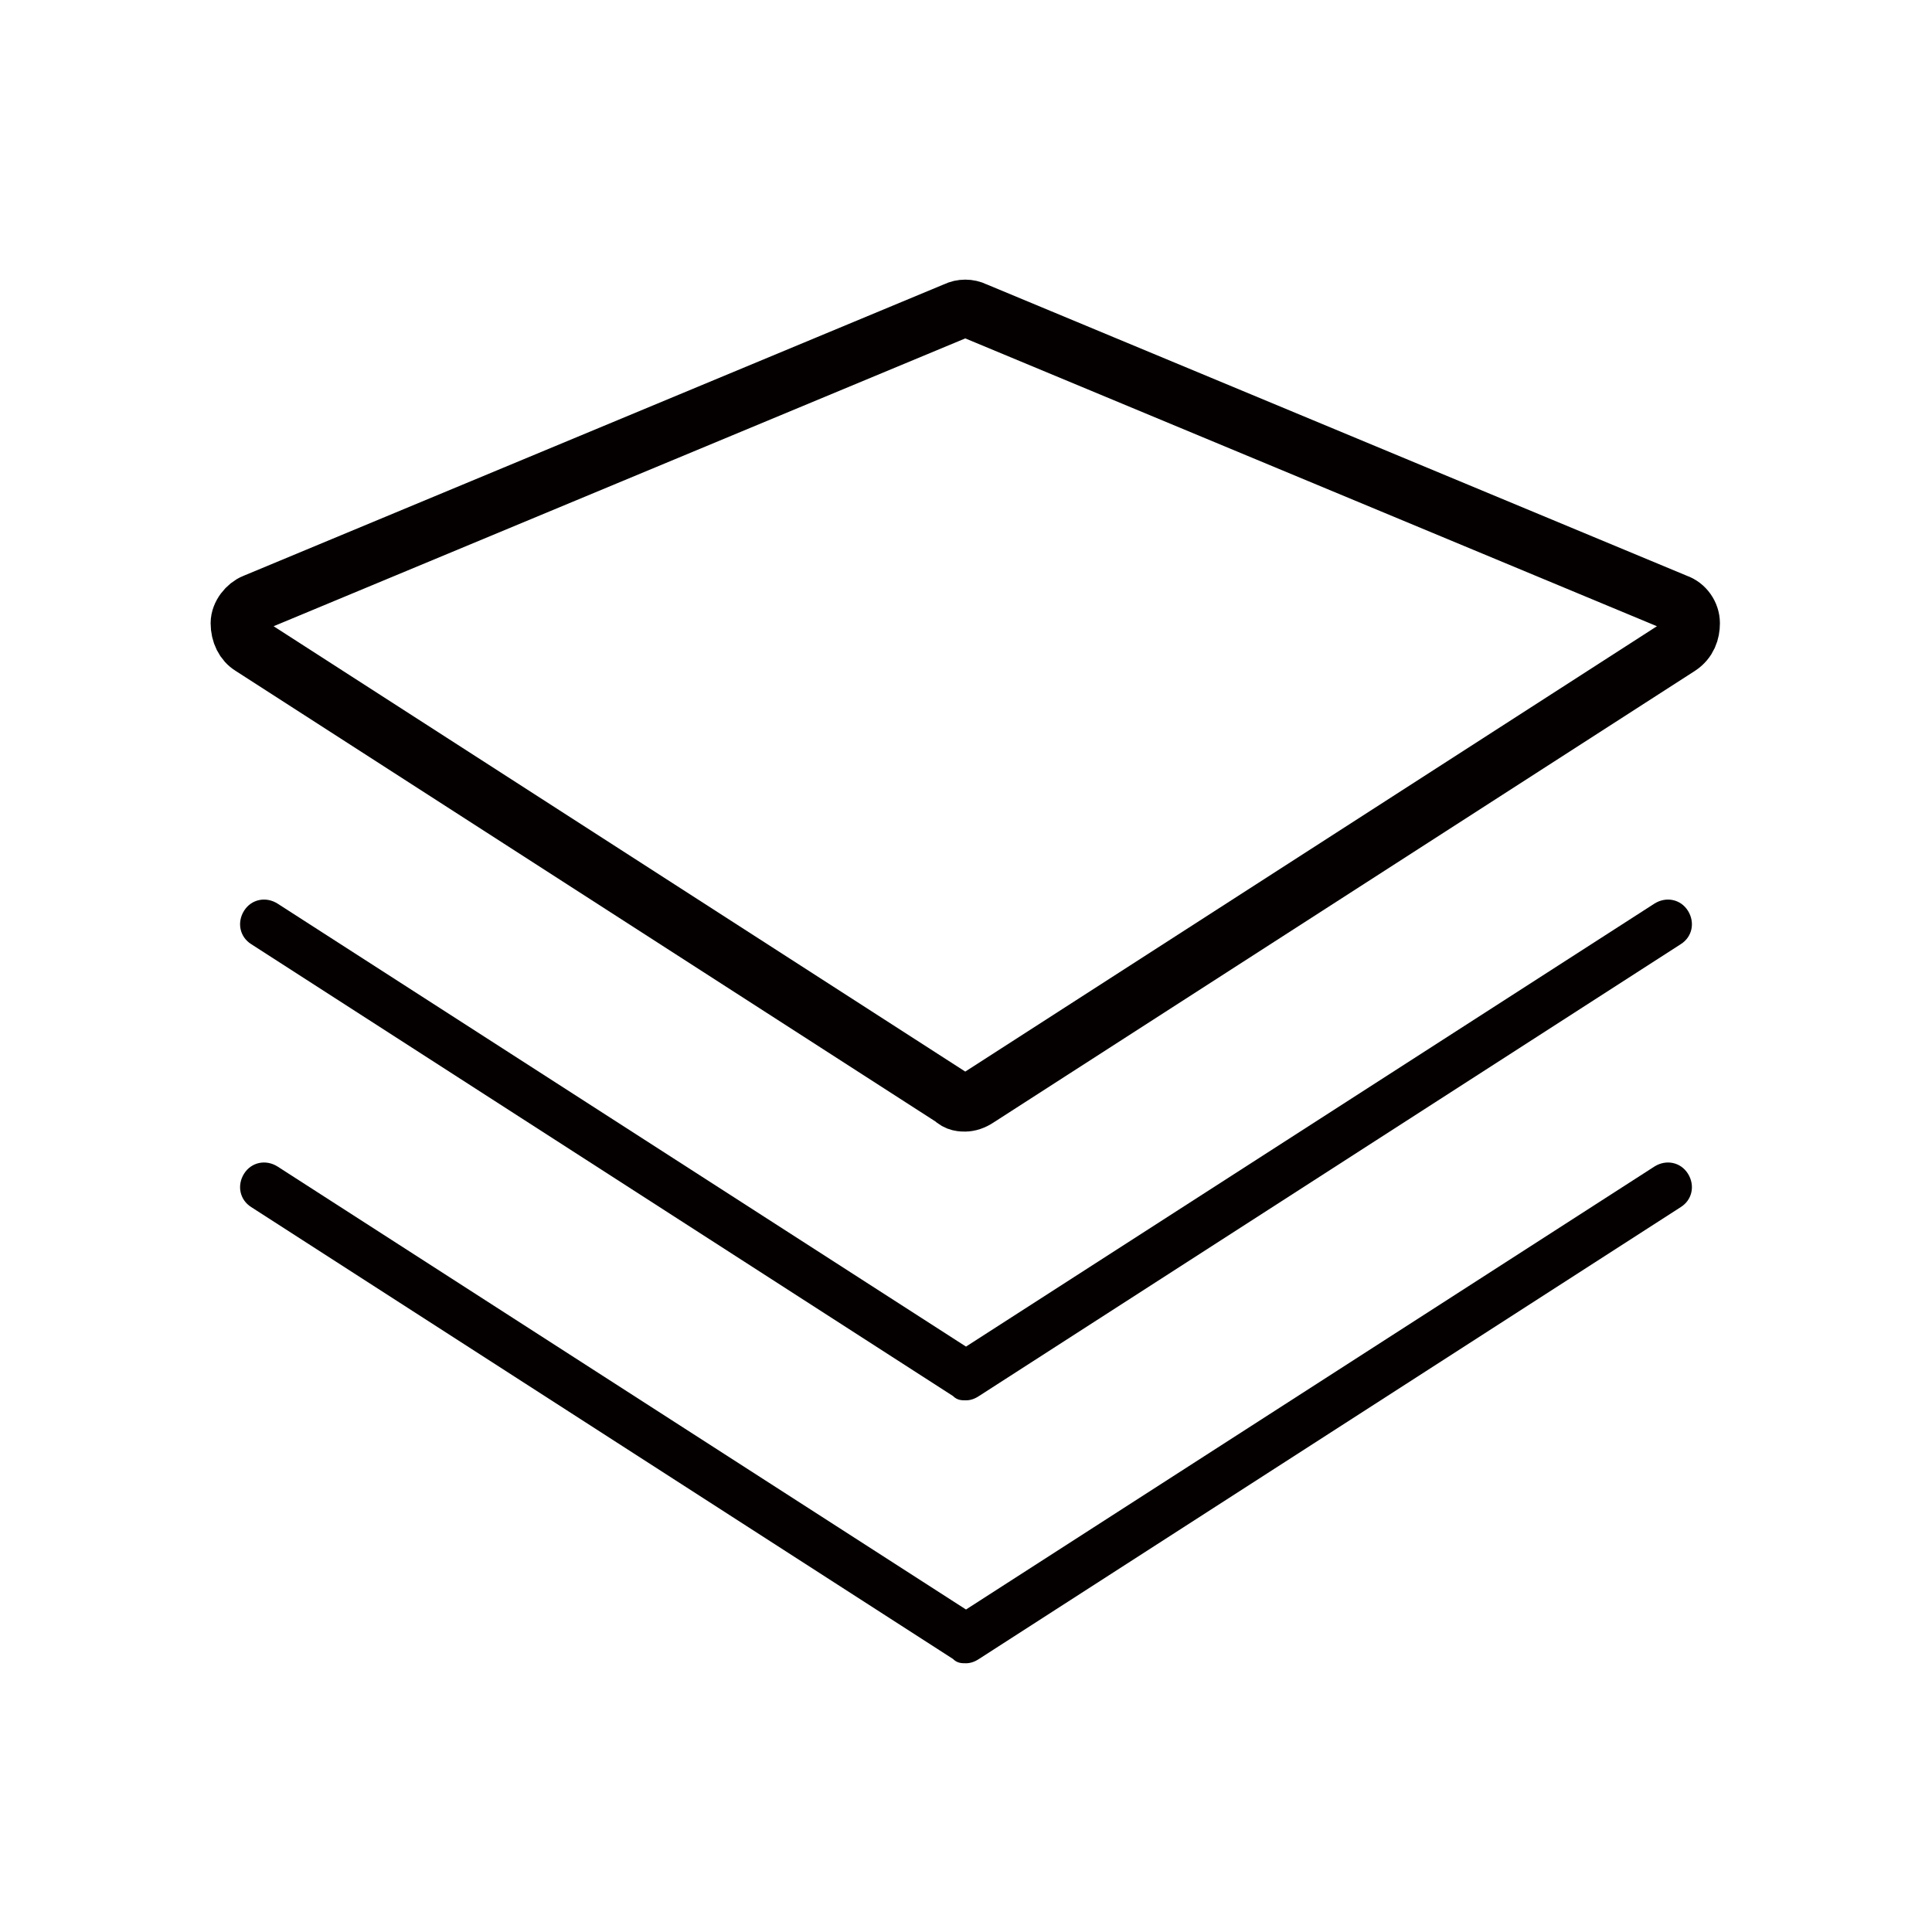 <?xml version="1.0" encoding="UTF-8"?>
<svg id="_レイヤー_2" data-name=" レイヤー 2" xmlns="http://www.w3.org/2000/svg" version="1.1" viewBox="0 0 133 133">
  <defs>
    <style>
      .cls-1, .cls-2 {
        fill: none;
      }

      .cls-1, .cls-3 {
        stroke-width: 0px;
      }

      .cls-2 {
        stroke: #040000;
        stroke-miterlimit: 10;
        stroke-width: 4px;
      }

      .cls-3 {
        fill: #040000;
      }
    </style>
  </defs>
  <g id="_レイヤー_1-2" data-name=" レイヤー 1-2">
    <rect class="cls-1" y="0" width="133" height="133"/>
    <path class="cls-3" d="M66.5,96.4c-.3,0-.6,0-.9-.3l-48.3-31.1c-.8-.5-1-1.5-.5-2.3.5-.8,1.5-1,2.3-.5l47.4,30.5,47.4-30.5c.8-.5,1.8-.3,2.3.5.5.8.3,1.8-.5,2.3l-48.3,31.1c-.3.2-.6.3-.9.3h0Z"/>
    <path class="cls-3" d="M66.5,114.5c-.3,0-.6,0-.9-.3l-48.3-31.1c-.8-.5-1-1.5-.5-2.3.5-.8,1.5-1,2.3-.5l47.4,30.5,47.4-30.5c.8-.5,1.8-.3,2.3.5.5.8.3,1.8-.5,2.3l-48.3,31.1c-.3.2-.6.3-.9.3h0Z"/>
    <path class="cls-2" d="M66.5,75.9c-.3,0-.6,0-.9-.3l-48.3-31.1c-.5-.3-.8-.9-.8-1.6,0-.6.5-1.2,1-1.4l48.3-20.1c.4-.2.9-.2,1.3,0l48.3,20.1c.6.2,1,.8,1,1.4,0,.6-.2,1.2-.8,1.6l-48.3,31.1c-.3.2-.6.3-.9.3Z"/>
  </g>
</svg>